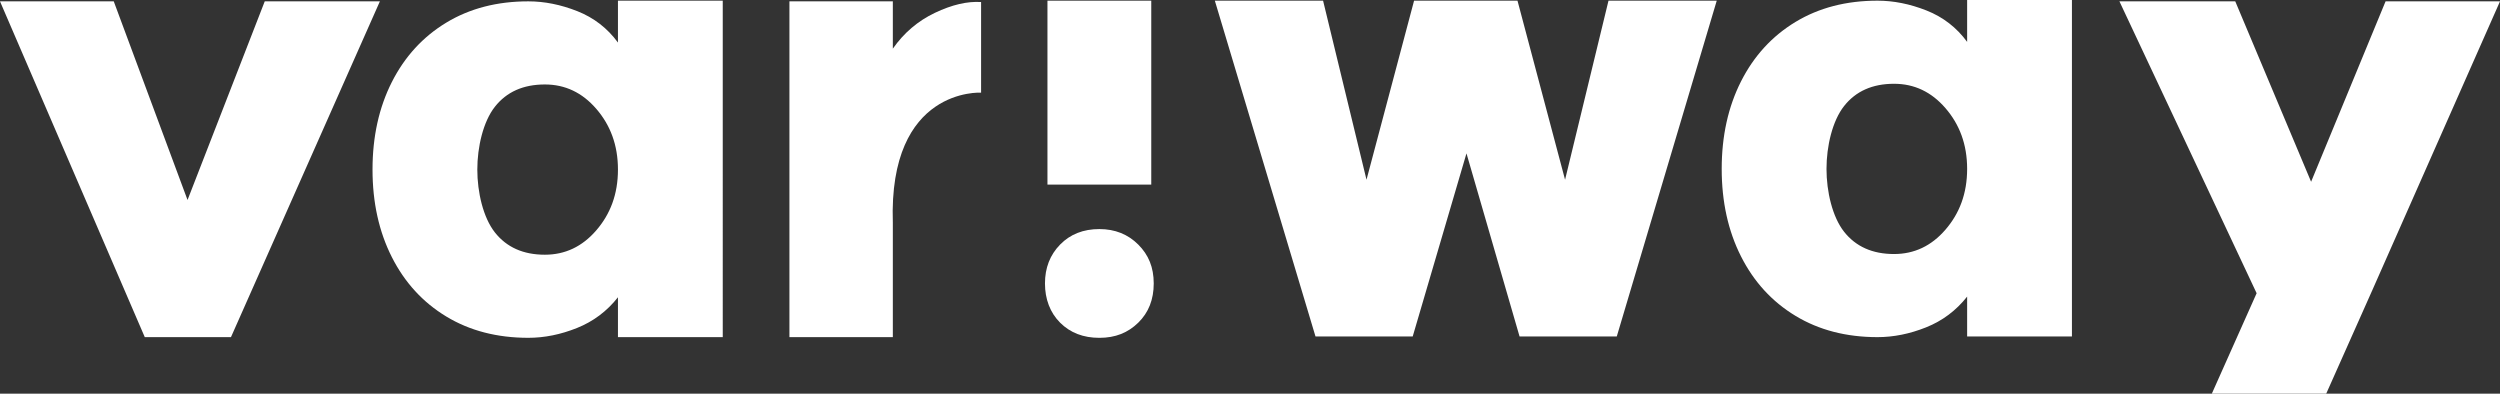 <?xml version="1.0" encoding="UTF-8"?>
<svg id="_레이어_2" data-name="레이어 2" xmlns="http://www.w3.org/2000/svg" viewBox="0 0 2000.56 315.03">
  <rect x="0" y="0" width="2000.56" height="315.03" fill="#333333" stroke="none"/>
  <defs>
    <style>
      .cls-1 {
        fill: #fff;
        stroke-width: 0px;
      }
    </style>
  </defs>
  <g id="_레이어_1-2" data-name="레이어 1">
    <g id="Basic">
      <polygon class="cls-1" points="211.85 1.09 150.07 160.04 91.03 1.09 0 1.09 115.86 269.8 184.82 269.8 303.99 1.09 211.85 1.09"/>
      <path class="cls-1" d="M494.5,34.06c-8.46-11.53-19.3-19.91-32.55-25.14-13.24-5.22-26.29-7.84-39.17-7.84-25.01,0-46.89,5.67-65.65,17.03-18.75,11.35-33.29,27.22-43.58,47.57-10.3,20.37-15.45,43.71-15.45,70.02s5.15,49.66,15.45,70.02c10.29,20.37,24.83,36.22,43.58,47.57,18.76,11.36,40.64,17.04,65.65,17.04,12.88,0,25.84-2.62,38.89-7.84,13.06-5.22,24.01-13.42,32.83-24.6v31.9h83.86V.54h-83.86v33.52ZM477.12,184.37c-11.22,12.98-24.92,19.46-41.09,19.46-17.29,0-30.62-5.95-40.01-17.84-9.37-11.89-14.06-32.15-14.06-50.28s4.69-38.38,14.06-50.28c9.38-11.9,22.71-17.84,40.01-17.84,16.18,0,29.87,6.49,41.09,19.46,11.21,12.97,17.38,28.88,17.38,48.66s-6.16,35.69-17.38,48.66Z"/>
      <path class="cls-1" d="M714.47,38.93V1.09h-82.75v268.71h82.75v-91.41c-3.67-108.71,70.62-104.25,70.62-104.25V1.63c-11.03-.72-23.36,2.16-36.97,8.65-13.61,6.49-24.82,16.04-33.65,28.66Z"/>
      <polygon class="cls-1" points="1908.99 1.09 1849.4 145.45 1788.71 1.09 1696.02 1.09 1805.81 234.65 1769.95 315.03 1861.49 315.03 1898.5 231.95 2000.56 1.09 1908.99 1.09"/>
      <g>
        <path class="cls-1" d="M879.73,183.31c-12.84,0-23.31,4.13-31.4,12.39-8.07,8.26-12.12,18.64-12.12,31.12s4.05,23.32,12.12,31.4c8.09,8.07,18.56,12.12,31.4,12.12s22.86-4.05,31.12-12.12c8.27-8.08,12.39-18.55,12.39-31.4s-4.12-22.86-12.39-31.12c-8.27-8.26-18.64-12.39-31.12-12.39Z"/>
        <rect class="cls-1" x="838.2" y=".54" width="83.07" height="147.18"/>
      </g>
      <polygon class="cls-1" points="1252.4 143.82 1214.33 .54 1131.58 .54 1093.51 143.82 1058.76 .54 972.14 .54 1052.69 269.25 1130.48 269.25 1173.51 122.73 1215.99 269.25 1293.78 269.25 1373.78 .54 1287.16 .54 1252.4 143.82"/>
      <path class="cls-1" d="M1574.15,33.52c-8.46-11.53-19.3-19.91-32.55-25.14-13.24-5.22-26.29-7.84-39.17-7.84-25.01,0-46.89,5.67-65.65,17.03-18.75,11.35-33.29,27.22-43.58,47.57-10.3,20.37-15.45,43.71-15.45,70.02s5.15,49.66,15.45,70.02c10.29,20.37,24.83,36.22,43.58,47.57,18.76,11.36,40.64,17.04,65.65,17.04,12.88,0,25.84-2.62,38.89-7.84,13.06-5.22,24.01-13.42,32.83-24.6v31.9h83.86V0h-83.86v33.52ZM1556.77,183.82c-11.22,12.98-24.92,19.46-41.09,19.46-17.29,0-30.62-5.95-40.01-17.84-9.37-11.89-14.06-32.15-14.06-50.28s4.69-38.38,14.06-50.28c9.38-11.9,22.71-17.84,40.01-17.84,16.18,0,29.87,6.49,41.09,19.46,11.21,12.97,17.38,28.88,17.38,48.66s-6.16,35.69-17.38,48.66Z"/>
    </g>
  </g>
</svg>